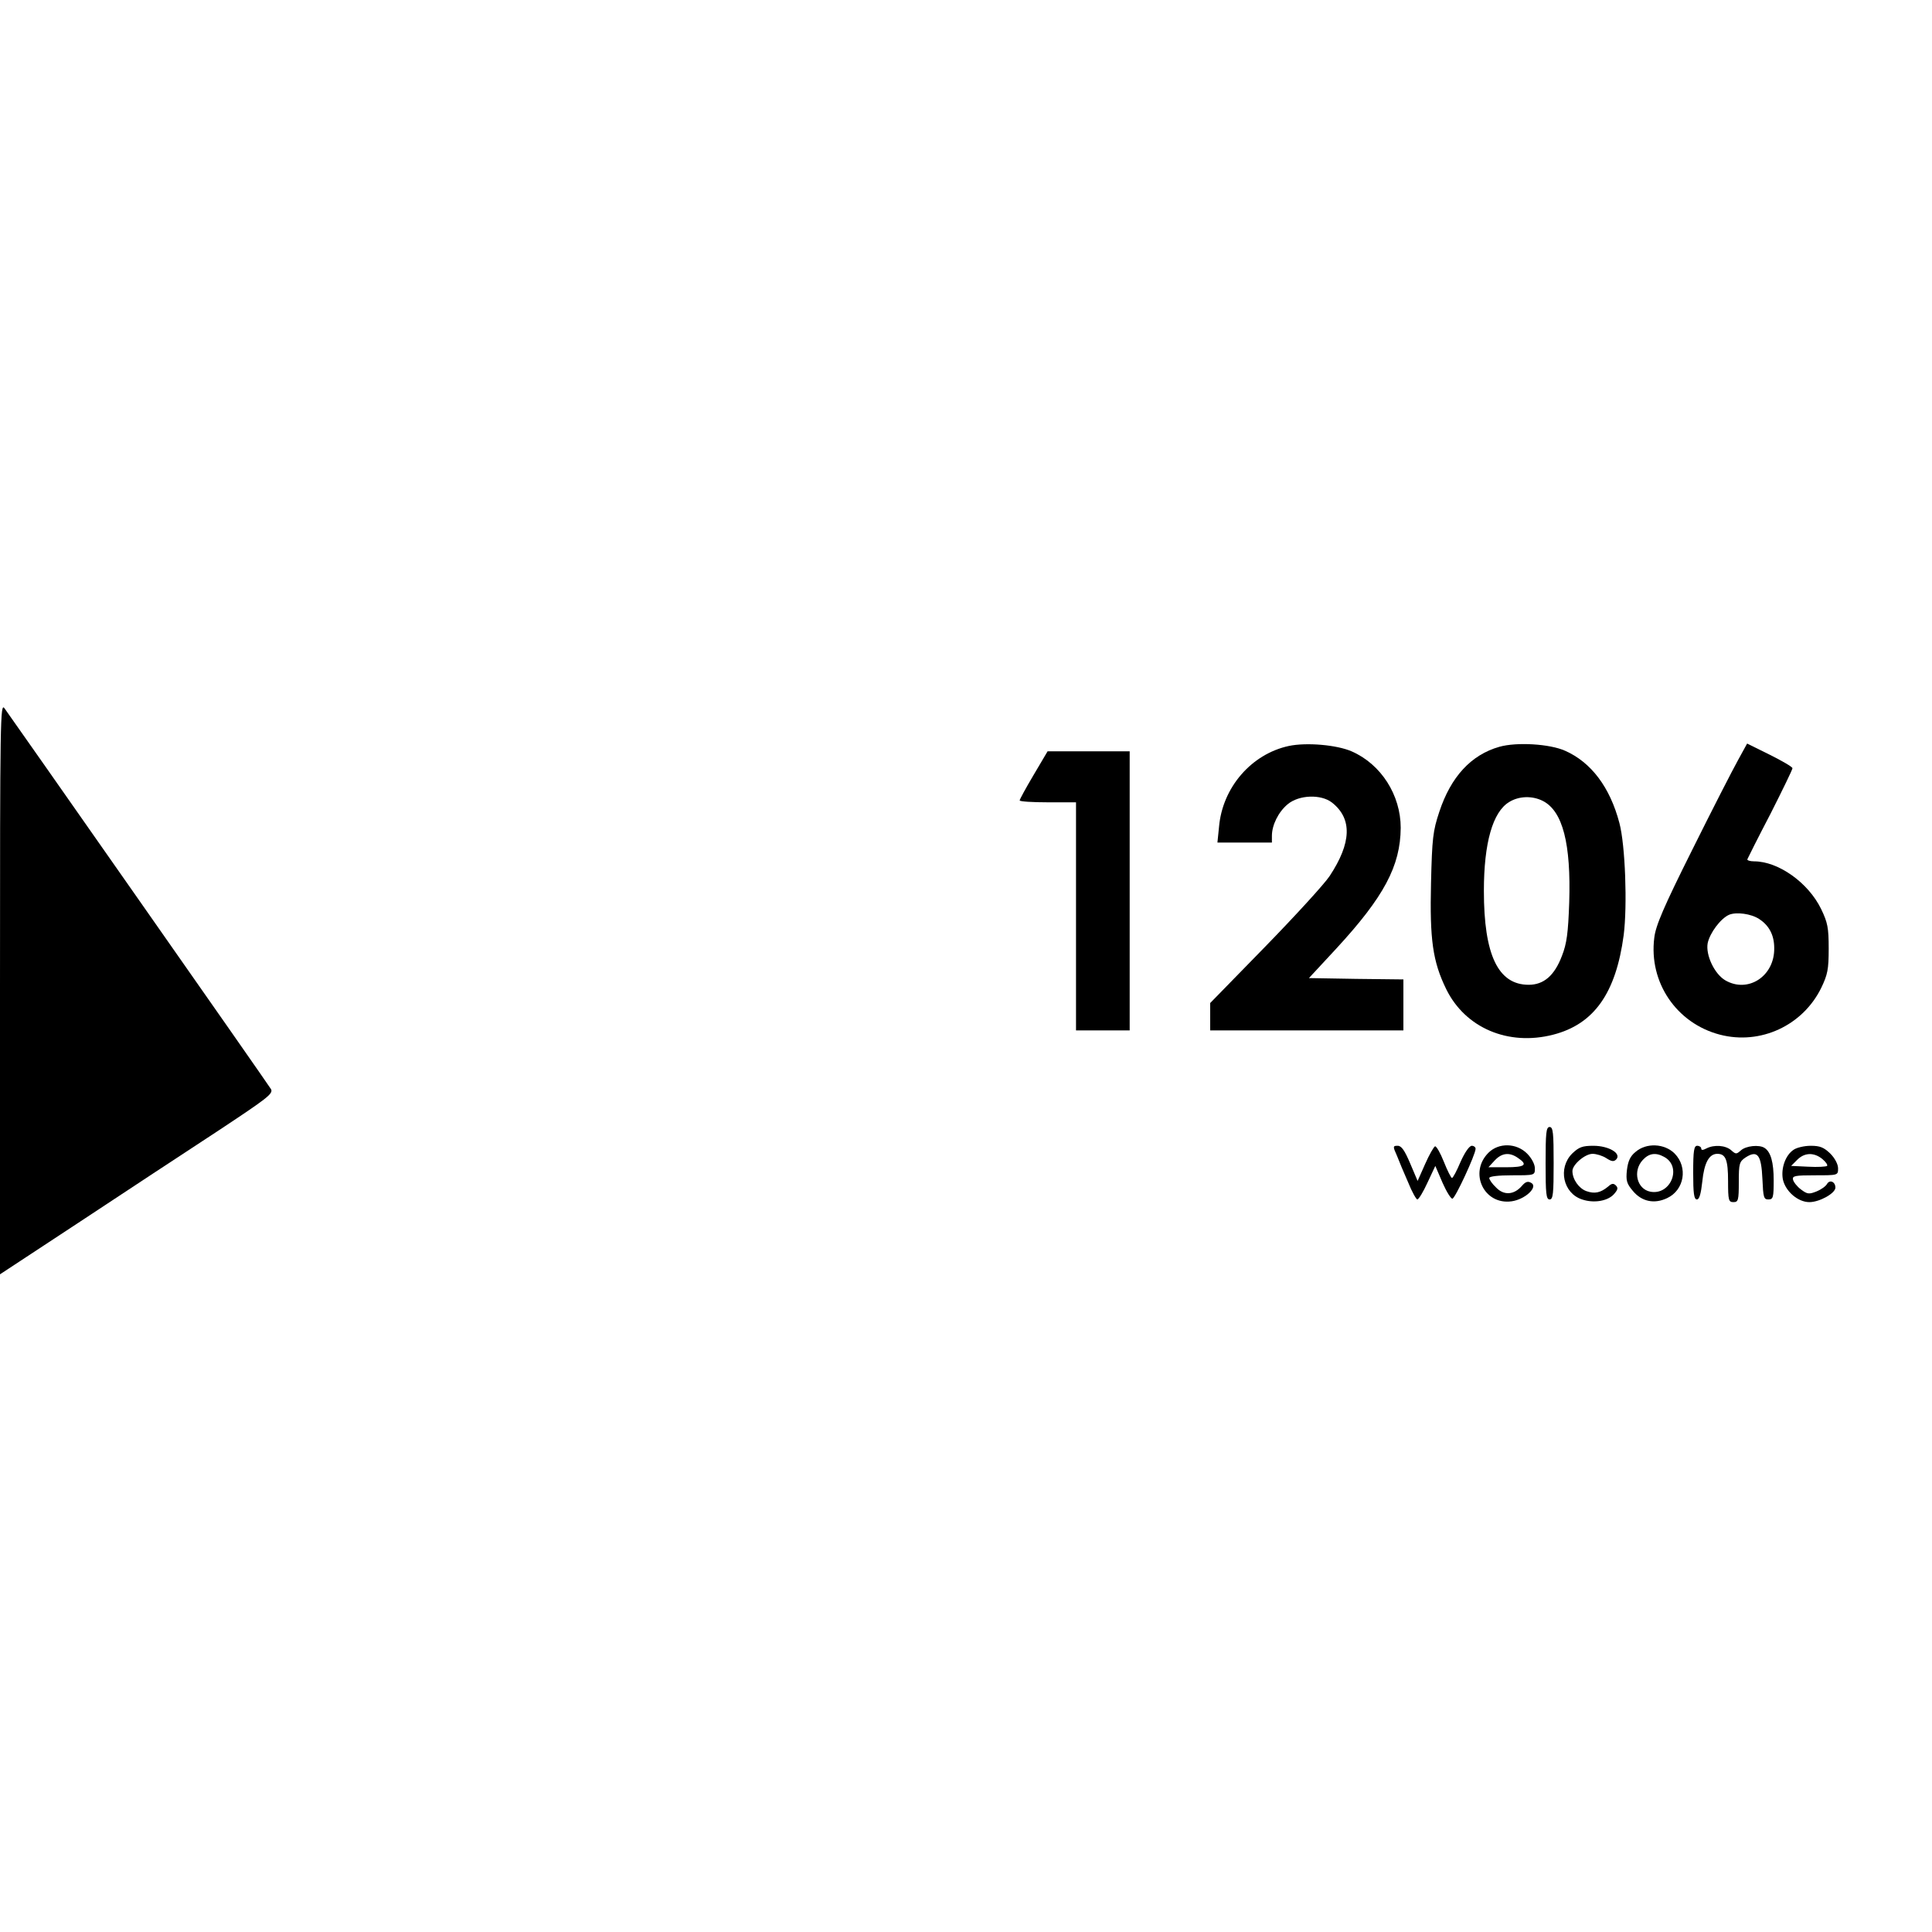 <?xml version="1.0" encoding="UTF-8" standalone="yes"?>
<svg version="1.0" xmlns="http://www.w3.org/2000/svg" width="100mm" height="100mm" viewBox="0 0 720 288" preserveAspectRatio="xMidYMid meet">
  <g transform="translate(0,288) scale(0.1,-0.1)" fill="#000000" stroke="none">
    <path d="M0 1358 l0 -1067 298 196 c163 108 393 259 509 335 189 125 212 142
203 159 -6 10 -228 328 -493 706 -265 379 -490 699 -500 713 -16 23 -17 -31
-17 -1042z"/>
    <path d="M4803 2260 c-139 -30 -247 -154 -260 -301 l-6 -59 102 0 101 0 0 25
c0 40 24 89 59 118 42 35 124 38 165 6 76 -60 73 -150 -9 -274 -20 -30 -128
-148 -241 -264 l-204 -209 0 -51 0 -51 360 0 360 0 0 95 0 95 -176 2 -176 3
102 110 c178 193 239 308 240 450 0 122 -73 237 -183 285 -55 24 -168 34 -234
20z"/>
    <path d="M5588 2257 c-106 -30 -181 -112 -224 -242 -24 -72 -27 -99 -31 -265
-5 -211 6 -293 57 -397 71 -144 231 -212 398 -169 152 39 234 154 263 371 14
110 6 336 -16 418 -35 133 -105 226 -202 269 -58 26 -181 33 -245 15z m162
-202 c74 -38 105 -159 98 -379 -4 -113 -9 -152 -27 -198 -28 -74 -68 -108
-124 -108 -114 0 -167 111 -167 350 0 179 33 294 94 331 37 23 87 24 126 4z"/>
    <path d="M6477 2207 c-19 -34 -96 -184 -170 -333 -107 -214 -137 -284 -142
-329 -21 -166 83 -319 245 -361 151 -39 308 34 377 174 24 50 28 69 28 147 0
78 -4 97 -28 147 -48 99 -160 178 -250 178 -16 0 -27 4 -25 8 2 5 40 81 86
169 45 89 82 165 82 170 0 5 -38 27 -84 50 l-85 42 -34 -62z m79 -592 c37 -24
56 -60 56 -108 2 -105 -98 -170 -183 -120 -40 24 -73 94 -65 138 8 38 48 92
80 106 27 11 82 4 112 -16z"/>
    <path d="M3852 2152 c-29 -49 -52 -91 -52 -95 0 -4 47 -7 105 -7 l105 0 0
-425 0 -425 100 0 100 0 0 520 0 520 -153 0 -153 0 -52 -88z"/>
    <path d="M5760 705 c0 -113 2 -135 15 -135 13 0 15 22 15 135 0 113 -2 135
-15 135 -13 0 -15 -22 -15 -135z"/>
    <path d="M5206 733 c8 -21 27 -66 42 -100 14 -35 30 -63 34 -63 5 0 22 28 38
63 l29 62 27 -63 c15 -34 32 -61 37 -59 11 3 85 163 86 185 1 6 -6 12 -14 12
-9 0 -26 -24 -42 -60 -14 -33 -28 -60 -32 -60 -3 0 -17 27 -30 60 -13 33 -28
59 -33 58 -5 -2 -22 -32 -37 -66 l-28 -63 -28 66 c-20 47 -32 65 -46 65 -18 0
-19 -2 -3 -37z"/>
    <path d="M5547 744 c-74 -74 -17 -195 86 -181 51 7 101 54 73 69 -12 7 -21 4
-34 -11 -29 -34 -67 -37 -96 -7 -15 14 -26 30 -26 36 0 6 33 10 85 10 85 0 85
0 85 26 0 15 -12 38 -29 55 -40 40 -106 41 -144 3z m111 -20 c37 -25 25 -34
-45 -34 l-66 0 23 25 c27 29 56 32 88 9z"/>
    <path d="M5859 741 c-54 -54 -34 -148 37 -171 44 -15 96 -6 119 20 14 16 16
23 7 32 -9 9 -16 8 -29 -4 -28 -23 -50 -28 -81 -17 -28 10 -52 44 -52 75 0 24
47 64 75 64 14 0 37 -7 51 -16 20 -13 28 -14 37 -5 21 22 -27 51 -85 51 -41 0
-54 -5 -79 -29z"/>
    <path d="M6095 747 c-20 -16 -28 -35 -32 -68 -4 -38 -1 -50 22 -77 33 -40 80
-50 128 -27 64 30 78 115 28 166 -38 38 -106 41 -146 6z m106 -18 c69 -36 26
-145 -51 -130 -50 10 -66 77 -28 118 23 25 48 29 79 12z"/>
    <path d="M6310 670 c0 -78 3 -100 14 -100 9 0 15 21 20 67 7 69 25 103 56 103
31 0 40 -22 40 -102 0 -71 2 -78 20 -78 18 0 20 7 20 75 0 69 2 76 26 92 44
28 58 9 62 -81 3 -68 5 -76 22 -76 18 0 20 7 20 71 0 68 -11 106 -34 121 -20
13 -69 8 -88 -9 -17 -15 -19 -15 -36 0 -21 19 -64 22 -93 7 -13 -7 -19 -7 -19
0 0 5 -7 10 -15 10 -12 0 -15 -18 -15 -100z"/>
    <path d="M6684 755 c-30 -20 -47 -68 -40 -109 9 -45 56 -86 99 -86 38 0 97 33
97 54 0 22 -21 31 -31 14 -5 -9 -22 -21 -39 -28 -28 -11 -34 -11 -58 7 -15 11
-28 28 -30 37 -3 14 8 16 82 16 86 0 86 0 86 26 0 15 -12 38 -29 55 -24 23
-38 29 -73 29 -24 0 -53 -7 -64 -15z m107 -34 c13 -11 21 -22 18 -26 -4 -3
-35 -5 -70 -3 l-64 3 23 23 c27 27 62 28 93 3z"/>
  </g>
</svg>